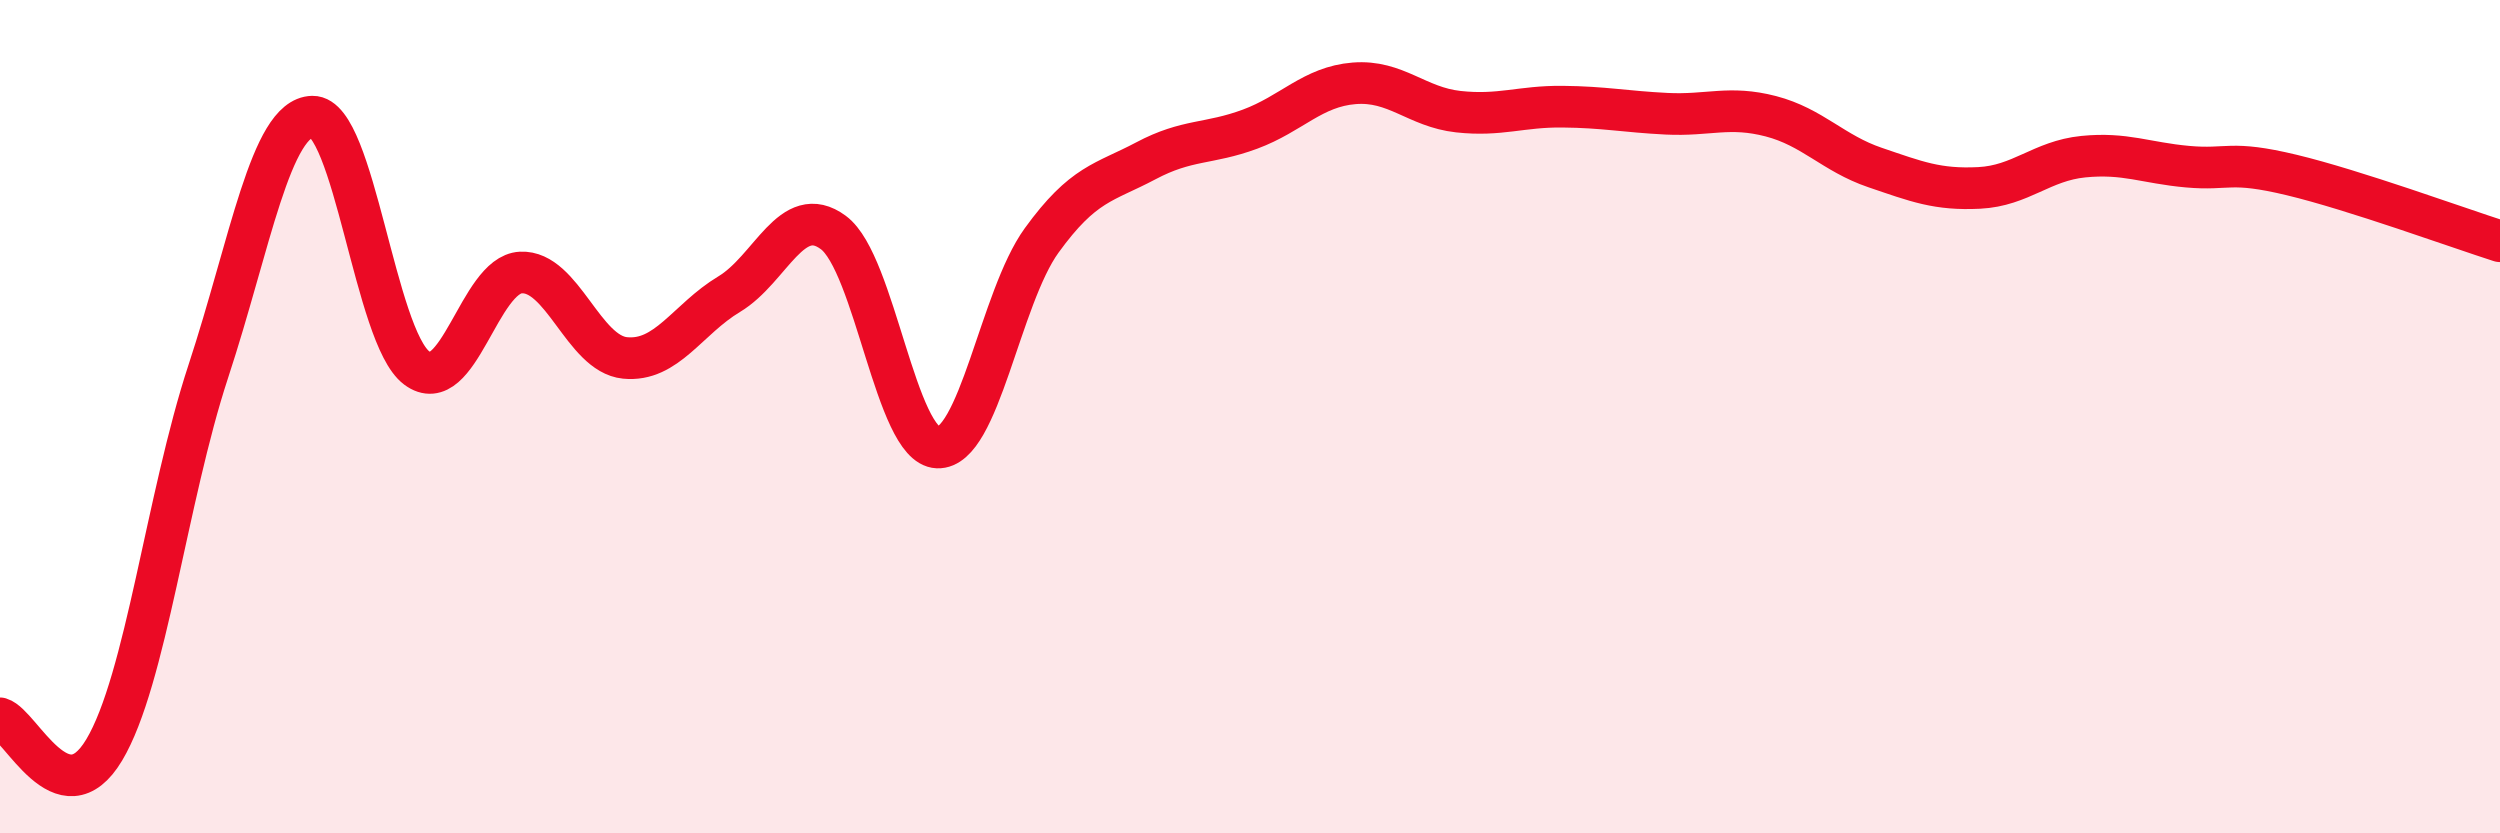 
    <svg width="60" height="20" viewBox="0 0 60 20" xmlns="http://www.w3.org/2000/svg">
      <path
        d="M 0,17.24 C 0.5,17.39 1.5,19.67 2.5,18 C 3.5,16.33 4,11.95 5,8.91 C 6,5.87 6.5,2.82 7.5,2.8 C 8.5,2.78 9,8.08 10,8.83 C 11,9.58 11.5,6.59 12.5,6.54 C 13.5,6.49 14,8.49 15,8.59 C 16,8.69 16.5,7.66 17.5,7.06 C 18.5,6.46 19,4.84 20,5.58 C 21,6.32 21.5,10.7 22.5,10.74 C 23.5,10.78 24,7.15 25,5.77 C 26,4.39 26.5,4.39 27.5,3.86 C 28.5,3.33 29,3.47 30,3.1 C 31,2.73 31.5,2.08 32.5,2 C 33.5,1.92 34,2.57 35,2.68 C 36,2.79 36.5,2.55 37.5,2.56 C 38.5,2.57 39,2.68 40,2.73 C 41,2.78 41.5,2.53 42.5,2.79 C 43.5,3.05 44,3.68 45,4.02 C 46,4.36 46.5,4.56 47.5,4.51 C 48.5,4.46 49,3.86 50,3.76 C 51,3.66 51.5,3.91 52.5,4 C 53.5,4.09 53.5,3.84 55,4.2 C 56.5,4.56 59,5.47 60,5.79L60 20L0 20Z"
        fill="#EB0A25"
        opacity="0.1"
        stroke-linecap="round"
        stroke-linejoin="round"
      />
      <path
        d="M 0,17.24 C 0.5,17.39 1.5,19.67 2.5,18 C 3.5,16.33 4,11.95 5,8.91 C 6,5.87 6.5,2.82 7.5,2.8 C 8.5,2.78 9,8.08 10,8.83 C 11,9.58 11.5,6.59 12.5,6.54 C 13.5,6.49 14,8.49 15,8.59 C 16,8.69 16.5,7.66 17.5,7.06 C 18.5,6.46 19,4.84 20,5.58 C 21,6.32 21.5,10.7 22.5,10.74 C 23.5,10.78 24,7.15 25,5.77 C 26,4.39 26.5,4.39 27.5,3.86 C 28.5,3.33 29,3.47 30,3.1 C 31,2.73 31.5,2.08 32.5,2 C 33.5,1.92 34,2.57 35,2.68 C 36,2.79 36.5,2.55 37.5,2.56 C 38.5,2.57 39,2.68 40,2.73 C 41,2.78 41.5,2.53 42.5,2.79 C 43.5,3.05 44,3.68 45,4.02 C 46,4.36 46.5,4.56 47.5,4.51 C 48.5,4.46 49,3.86 50,3.76 C 51,3.66 51.5,3.91 52.5,4 C 53.5,4.09 53.5,3.84 55,4.2 C 56.5,4.56 59,5.47 60,5.79"
        stroke="#EB0A25"
        stroke-width="1"
        fill="none"
        stroke-linecap="round"
        stroke-linejoin="round"
      />
    </svg>
  